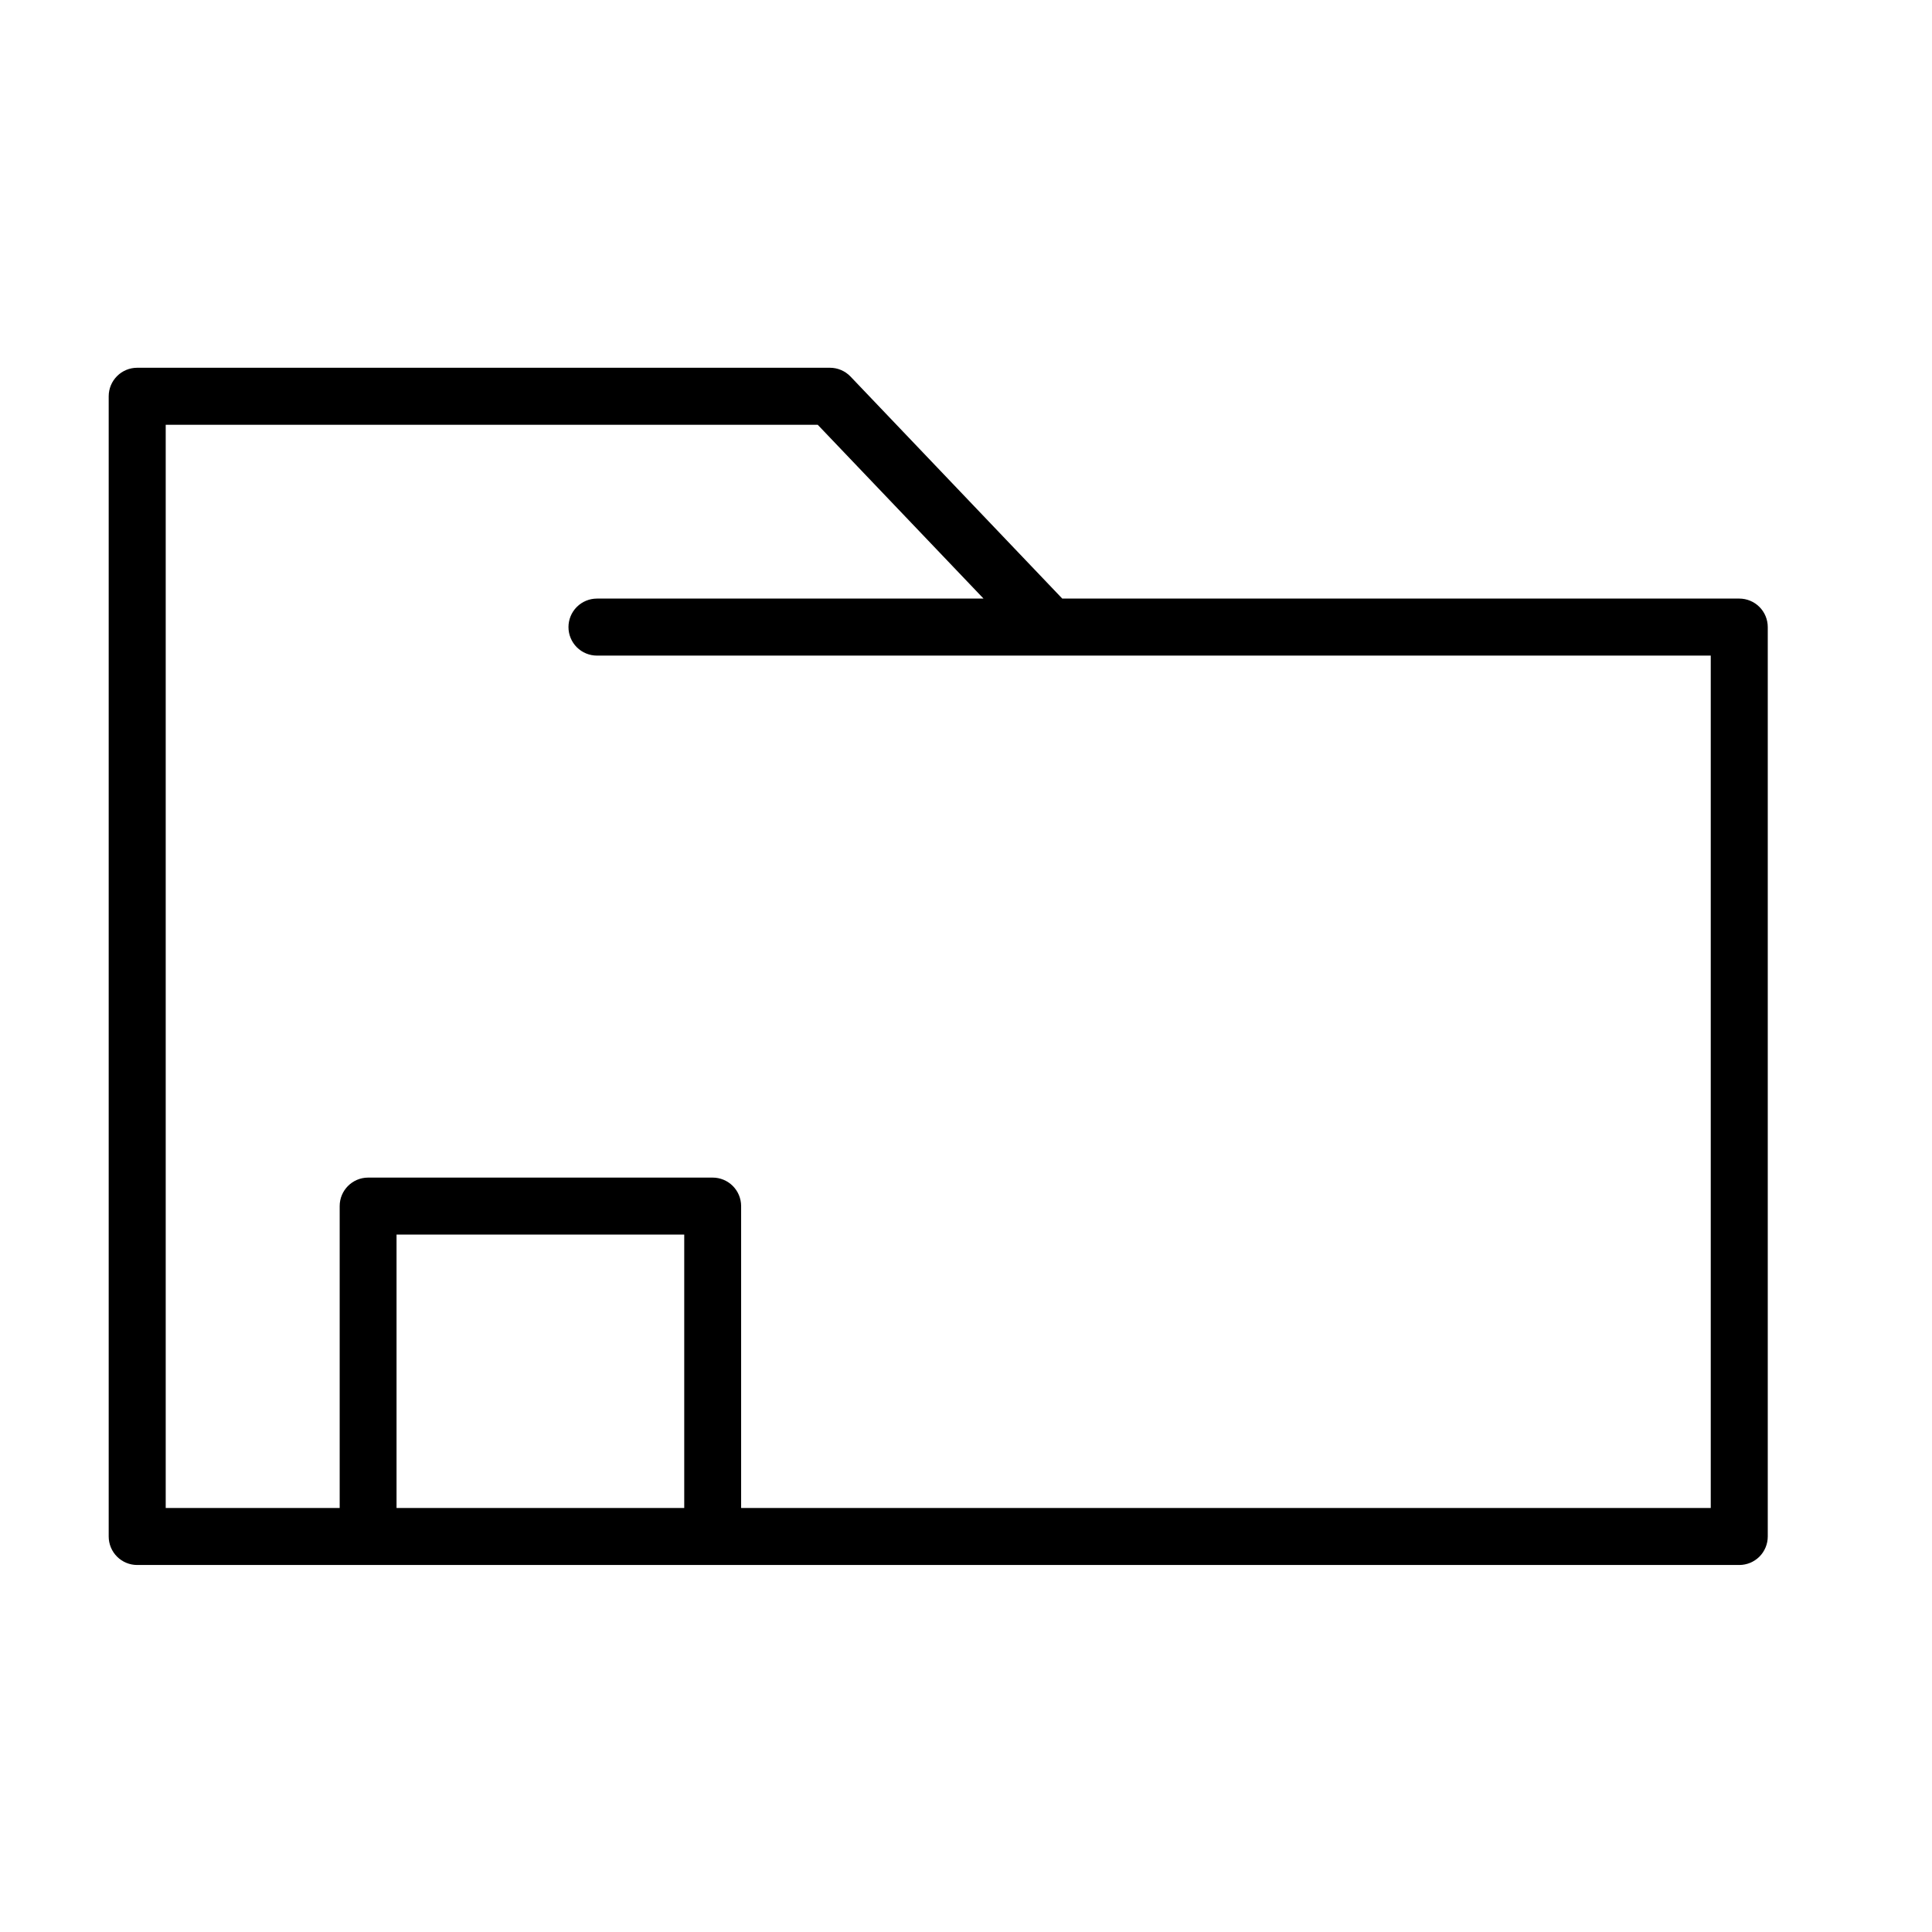 <?xml version="1.0" encoding="UTF-8"?>
<!-- Uploaded to: SVG Repo, www.svgrepo.com, Generator: SVG Repo Mixer Tools -->
<svg fill="#000000" width="800px" height="800px" version="1.1" viewBox="144 144 512 512" xmlns="http://www.w3.org/2000/svg">
 <path d="m180.36 241.46c-2.004 0-3.926 0.793-5.34 2.211-1.418 1.418-2.215 3.34-2.215 5.344v302.17c0 2.004 0.797 3.926 2.215 5.344 1.414 1.414 3.336 2.211 5.34 2.211h424.56c2.004 0 3.926-0.797 5.344-2.211 1.414-1.418 2.211-3.34 2.211-5.344v-241c0-2.004-0.797-3.926-2.211-5.344-1.418-1.418-3.34-2.211-5.344-2.211h-179.41l-56.129-58.855c-1.43-1.484-3.402-2.32-5.465-2.316zm7.555 15.109h172.79l43.941 46.062h-102.44c-2.004 0-3.926 0.793-5.344 2.211s-2.211 3.34-2.211 5.344 0.793 3.926 2.211 5.344 3.34 2.211 5.344 2.211h295.16v225.89h-256.96v-80.004c0-2.004-0.797-3.926-2.211-5.34-1.418-1.418-3.34-2.215-5.344-2.211h-91.32c-4.156 0.02-7.516 3.394-7.512 7.551v80.004h-46.105zm61.172 214.61h76.242v72.449h-76.242z"/>
</svg>